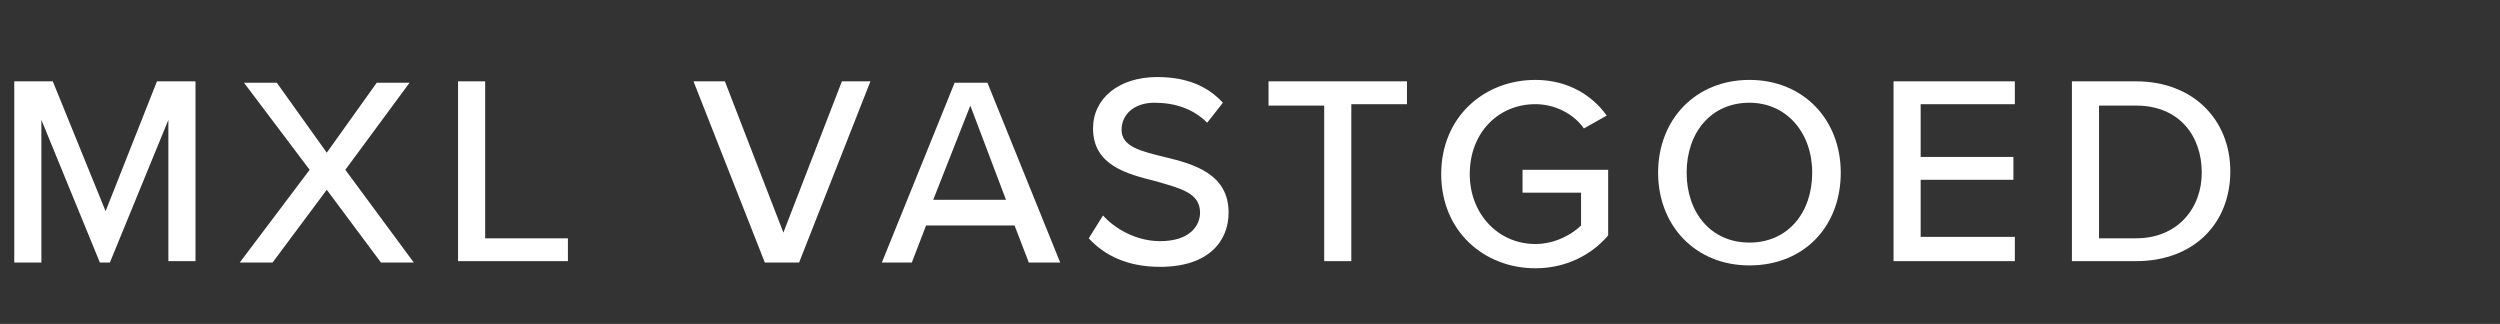 <?xml version="1.0" encoding="utf-8"?>
<!-- Generator: Adobe Illustrator 28.0.0, SVG Export Plug-In . SVG Version: 6.00 Build 0)  -->
<svg version="1.1" id="Laag_1" xmlns="http://www.w3.org/2000/svg" xmlns:xlink="http://www.w3.org/1999/xlink" x="0px" y="0px"
	 viewBox="0 0 175.2 22.7" style="enable-background:new 0 0 175.2 22.7;" xml:space="preserve">
<rect x="0" y="0" width="175.2" height="22.7" fill="#333333" stroke="none"/>
<style type="text/css">
	.st0{enable-background:new    ;}
	.st1{fill:#FFFFFF;}
</style>
<g class="st0">
	<path class="st1" d="M11.8,18.4v-10l-4.1,10H7l-4.1-10v10H1V5.7h2.7l3.7,9.1L11,5.7h2.7v12.6H11.8z"/>
	<path class="st1" d="M26.7,18.4l-3.8-5.1l-3.8,5.1h-2.3l4.9-6.5l-4.6-6.1h2.3l3.5,4.9l3.5-4.9h2.3l-4.5,6.1l4.8,6.5H26.7z"/>
	<path class="st1" d="M32.1,18.4V5.7H34v11h5.8v1.6H32.1z"/>
	<path class="st1" d="M53.6,18.4L48.6,5.7h2.2l4.1,10.6l4.1-10.6H61L56,18.4H53.6z"/>
	<path class="st1" d="M72.1,18.4l-1-2.6h-6.2l-1,2.6h-2.1l5.1-12.6h2.3l5.1,12.6H72.1z M68,7.4L65.4,14h5.1L68,7.4z"/>
	<path class="st1" d="M77.3,15.1c0.8,0.9,2.3,1.8,4,1.8c2.1,0,2.8-1.1,2.8-2c0-1.4-1.4-1.7-3.1-2.2c-2-0.5-4.4-1.1-4.4-3.7
		c0-2.1,1.8-3.6,4.5-3.6c2,0,3.5,0.6,4.6,1.8l-1.1,1.4c-1-1-2.3-1.4-3.7-1.4S78.6,8,78.6,9.1c0,1.2,1.4,1.5,3,1.9
		c2.1,0.5,4.5,1.2,4.5,3.9c0,2-1.4,3.8-4.8,3.8c-2.3,0-3.9-0.8-5-2L77.3,15.1z"/>
	<path class="st1" d="M92.8,18.4v-11h-3.9V5.7h9.7v1.6h-3.9v11H92.8z"/>
	<path class="st1" d="M107.6,5.6c2.3,0,4,1.1,5,2.5L111,9c-0.7-1-2-1.7-3.4-1.7c-2.6,0-4.6,2-4.6,4.9c0,2.8,2,4.9,4.6,4.9
		c1.4,0,2.6-0.7,3.2-1.3v-2.3h-4.1v-1.6h6v4.6c-1.2,1.4-3,2.3-5.1,2.3c-3.6,0-6.6-2.6-6.6-6.6S104,5.6,107.6,5.6z"/>
	<path class="st1" d="M122.6,5.6c3.8,0,6.4,2.8,6.4,6.5c0,3.8-2.6,6.5-6.4,6.5s-6.4-2.8-6.4-6.5S118.8,5.6,122.6,5.6z M122.6,7.2
		c-2.7,0-4.4,2.1-4.4,4.9s1.7,4.9,4.4,4.9c2.7,0,4.4-2.1,4.4-4.9S125.2,7.2,122.6,7.2z"/>
	<path class="st1" d="M132.7,18.4V5.7h8.5v1.6h-6.6v3.7h6.5v1.6h-6.5v4h6.6v1.7H132.7z"/>
	<path class="st1" d="M145.2,18.4V5.7h4.5c4,0,6.6,2.7,6.6,6.3c0,3.7-2.6,6.3-6.6,6.3H145.2z M147.1,16.7h2.6c2.9,0,4.6-2.1,4.6-4.6
		c0-2.6-1.6-4.7-4.6-4.7h-2.6V16.7z"/>
</g>
</svg>
